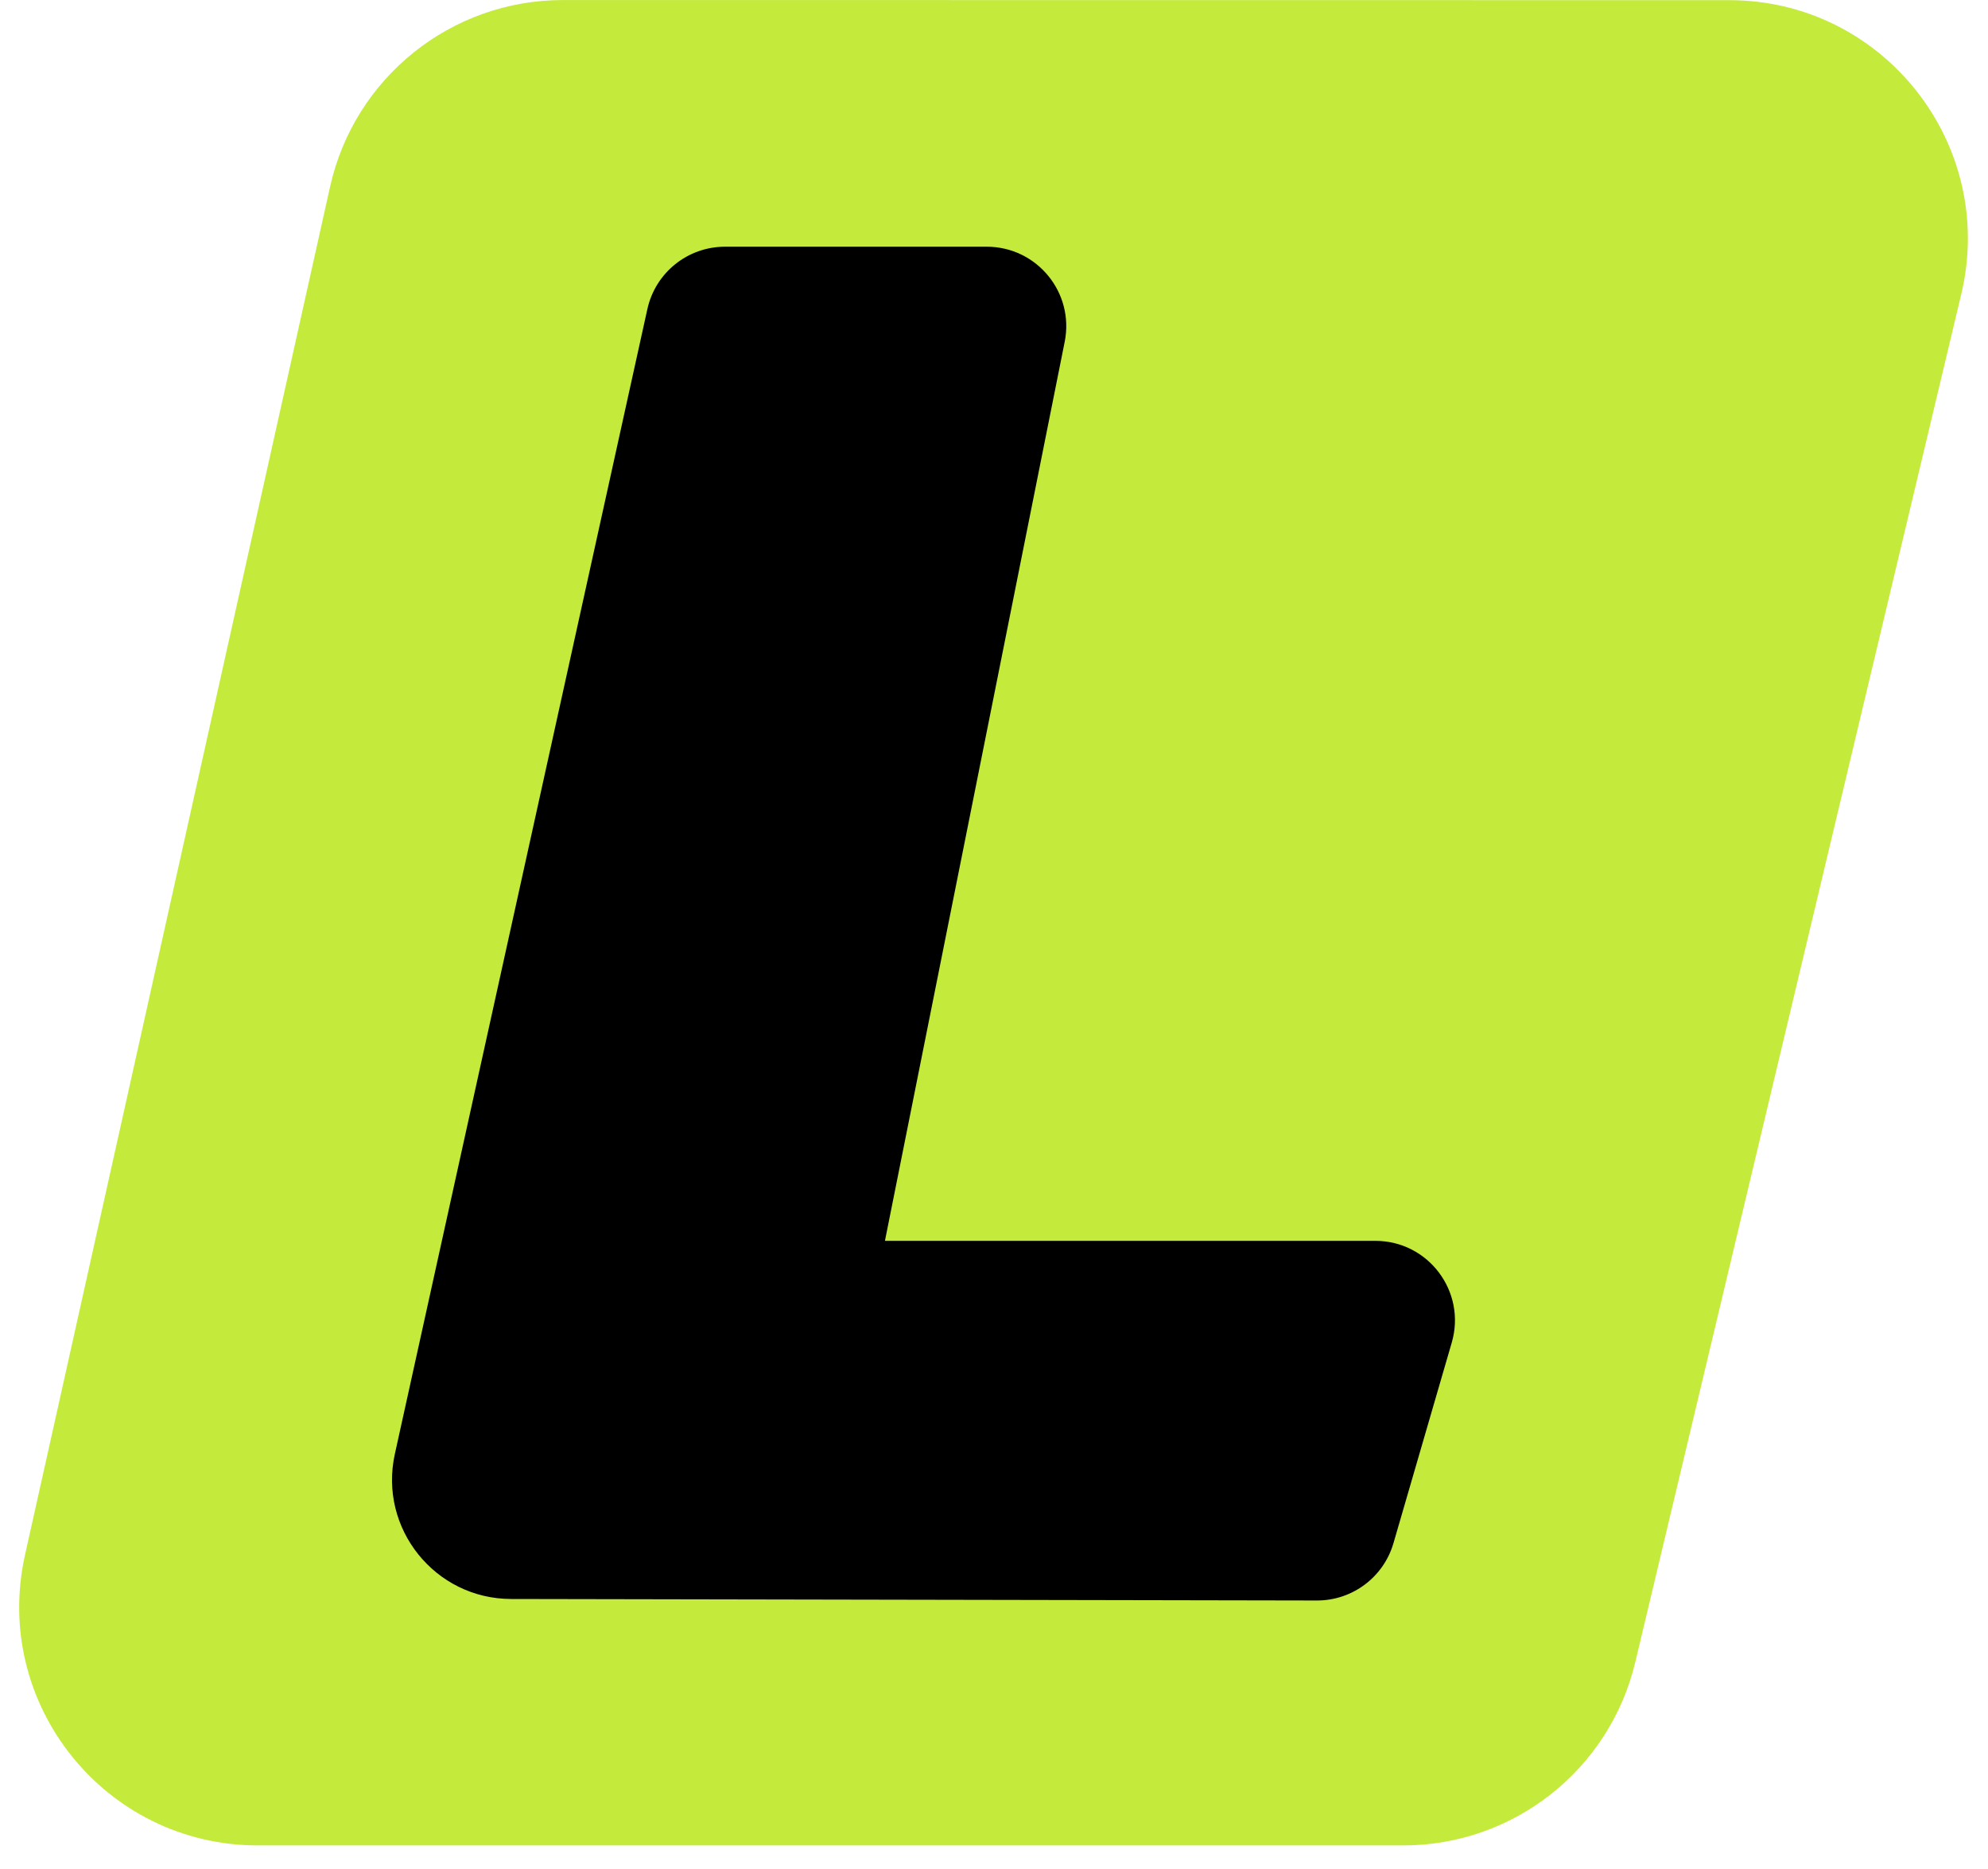 <svg width="50" height="47" viewBox="0 0 50 47" fill="none" xmlns="http://www.w3.org/2000/svg">
    <path d="M0.629 39.102C-0.207 42.85 2.645 46.407 6.485 46.407H35.292C38.07 46.407 40.485 44.501 41.129 41.798L49.328 7.395C50.226 3.625 47.368 0.005 43.492 0.004L14.159 0.001C11.348 0 8.913 1.951 8.302 4.695L0.629 39.102Z" fill="#C4EA3C"/>
    <path d="M24.817 6.204C26.079 6.204 27.026 7.358 26.778 8.596L22.257 31.204H34.593C35.925 31.204 36.885 32.482 36.513 33.762L35.047 38.806C34.798 39.661 34.014 40.249 33.123 40.248L12.855 40.21C10.94 40.207 9.518 38.434 9.931 36.564L16.282 7.773C16.484 6.856 17.296 6.204 18.235 6.204L24.817 6.204Z" fill="black"/>
</svg>
